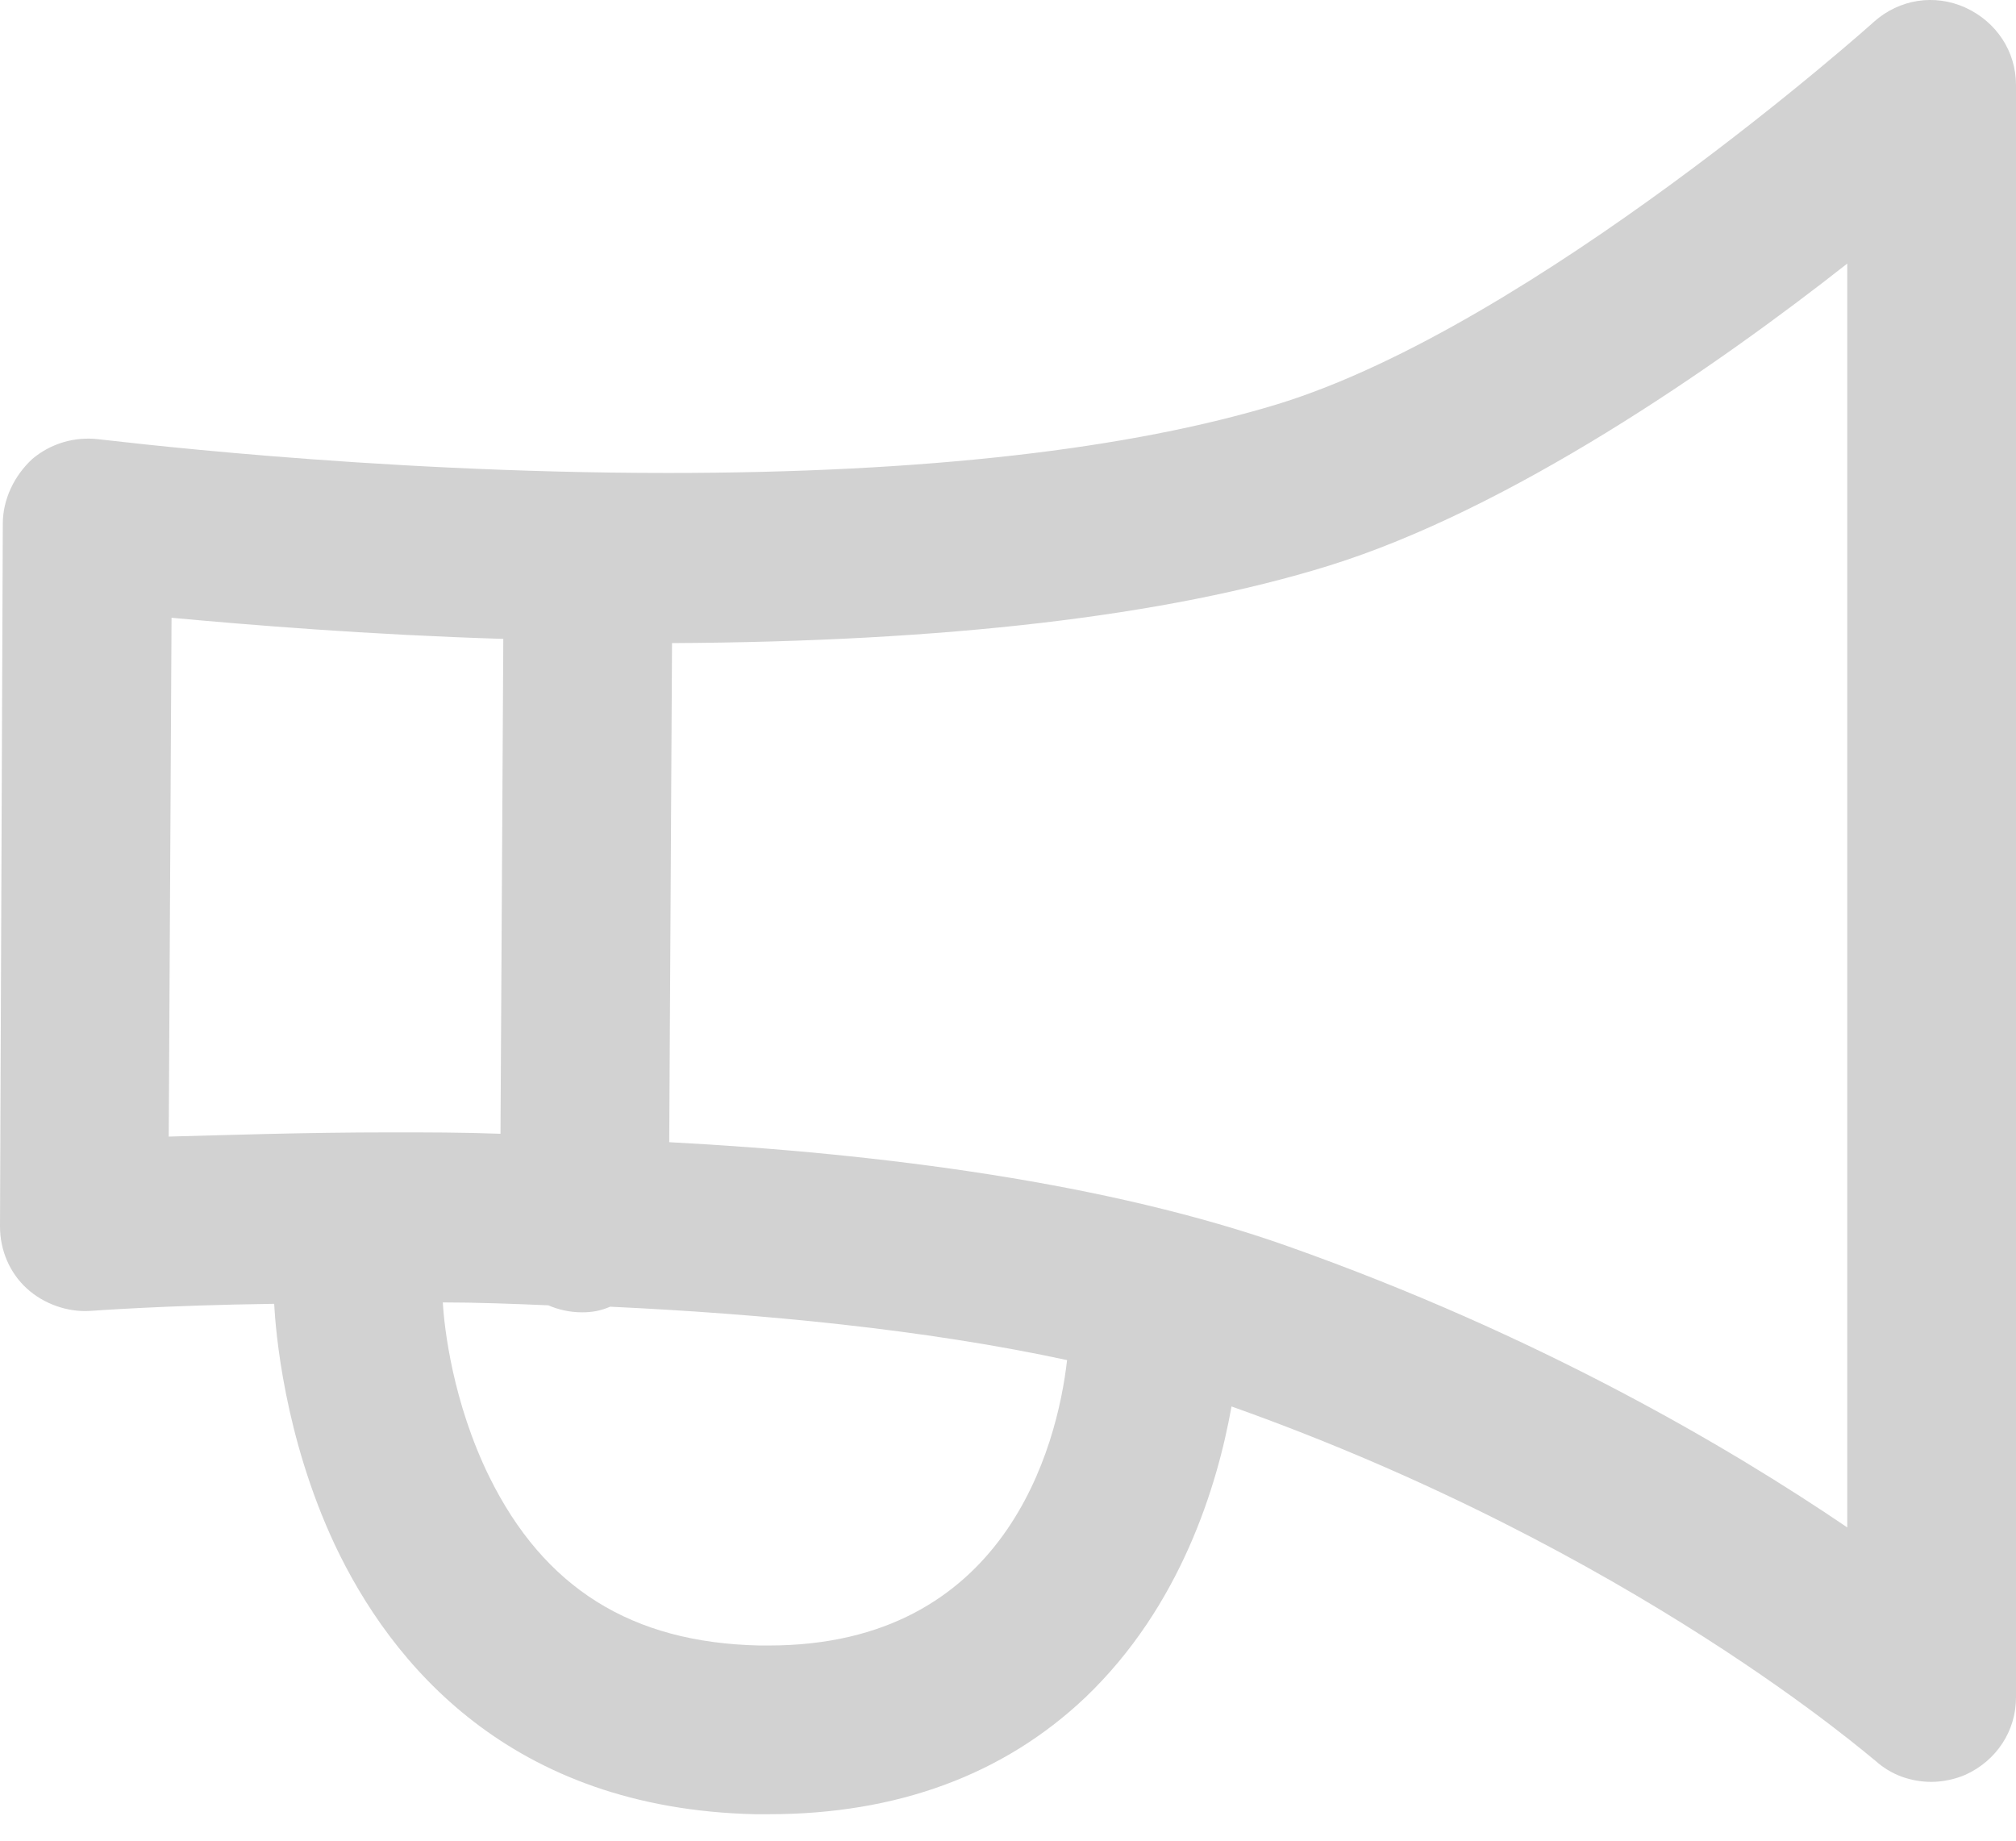 <svg width="23" height="21" viewBox="0 0 23 21" fill="none" xmlns="http://www.w3.org/2000/svg">
<path d="M0.032 5.974L0 13.993C0 14.266 0.112 14.523 0.305 14.699C0.497 14.876 0.77 14.972 1.026 14.956C1.042 14.956 1.86 14.892 3.128 14.875C3.144 15.18 3.24 16.383 3.817 17.618C4.459 18.981 5.822 20.634 8.613 20.698C8.661 20.698 8.725 20.698 8.773 20.698C10.233 20.698 11.452 20.248 12.382 19.366C13.473 18.324 13.89 16.945 14.05 16.046C18.653 17.682 21.364 20.072 21.396 20.088C21.573 20.248 21.797 20.329 22.038 20.329C22.166 20.329 22.31 20.297 22.423 20.248C22.775 20.088 23 19.751 23 19.366V0.97C23 0.585 22.775 0.248 22.423 0.087C22.07 -0.073 21.669 -0.009 21.38 0.248C21.348 0.28 17.499 3.712 14.579 4.61C12.895 5.124 10.554 5.396 7.619 5.396C4.17 5.396 1.155 5.011 1.123 5.011C0.85 4.979 0.577 5.06 0.369 5.236C0.16 5.428 0.032 5.701 0.032 5.974ZM8.773 18.773C8.741 18.773 8.693 18.773 8.661 18.773C7.202 18.741 6.207 18.115 5.582 16.848C5.165 15.998 5.068 15.148 5.052 14.859C5.437 14.859 5.854 14.875 6.255 14.892C6.367 14.94 6.496 14.972 6.64 14.972C6.752 14.972 6.849 14.956 6.961 14.908C8.677 14.988 10.538 15.164 12.174 15.517C12.061 16.511 11.468 18.773 8.773 18.773ZM15.157 6.455C17.226 5.813 19.568 4.193 21.075 3.007V17.426C19.728 16.511 17.547 15.228 14.692 14.218C12.655 13.496 10.056 13.159 7.635 13.031L7.667 7.337C10.778 7.321 13.296 7.032 15.157 6.455ZM1.957 7.048C2.839 7.129 4.186 7.241 5.742 7.289L5.71 12.935C5.277 12.919 4.86 12.919 4.475 12.919C3.448 12.919 2.566 12.951 1.925 12.967L1.957 7.048Z" fill="#D2D2D2"/>
</svg>
